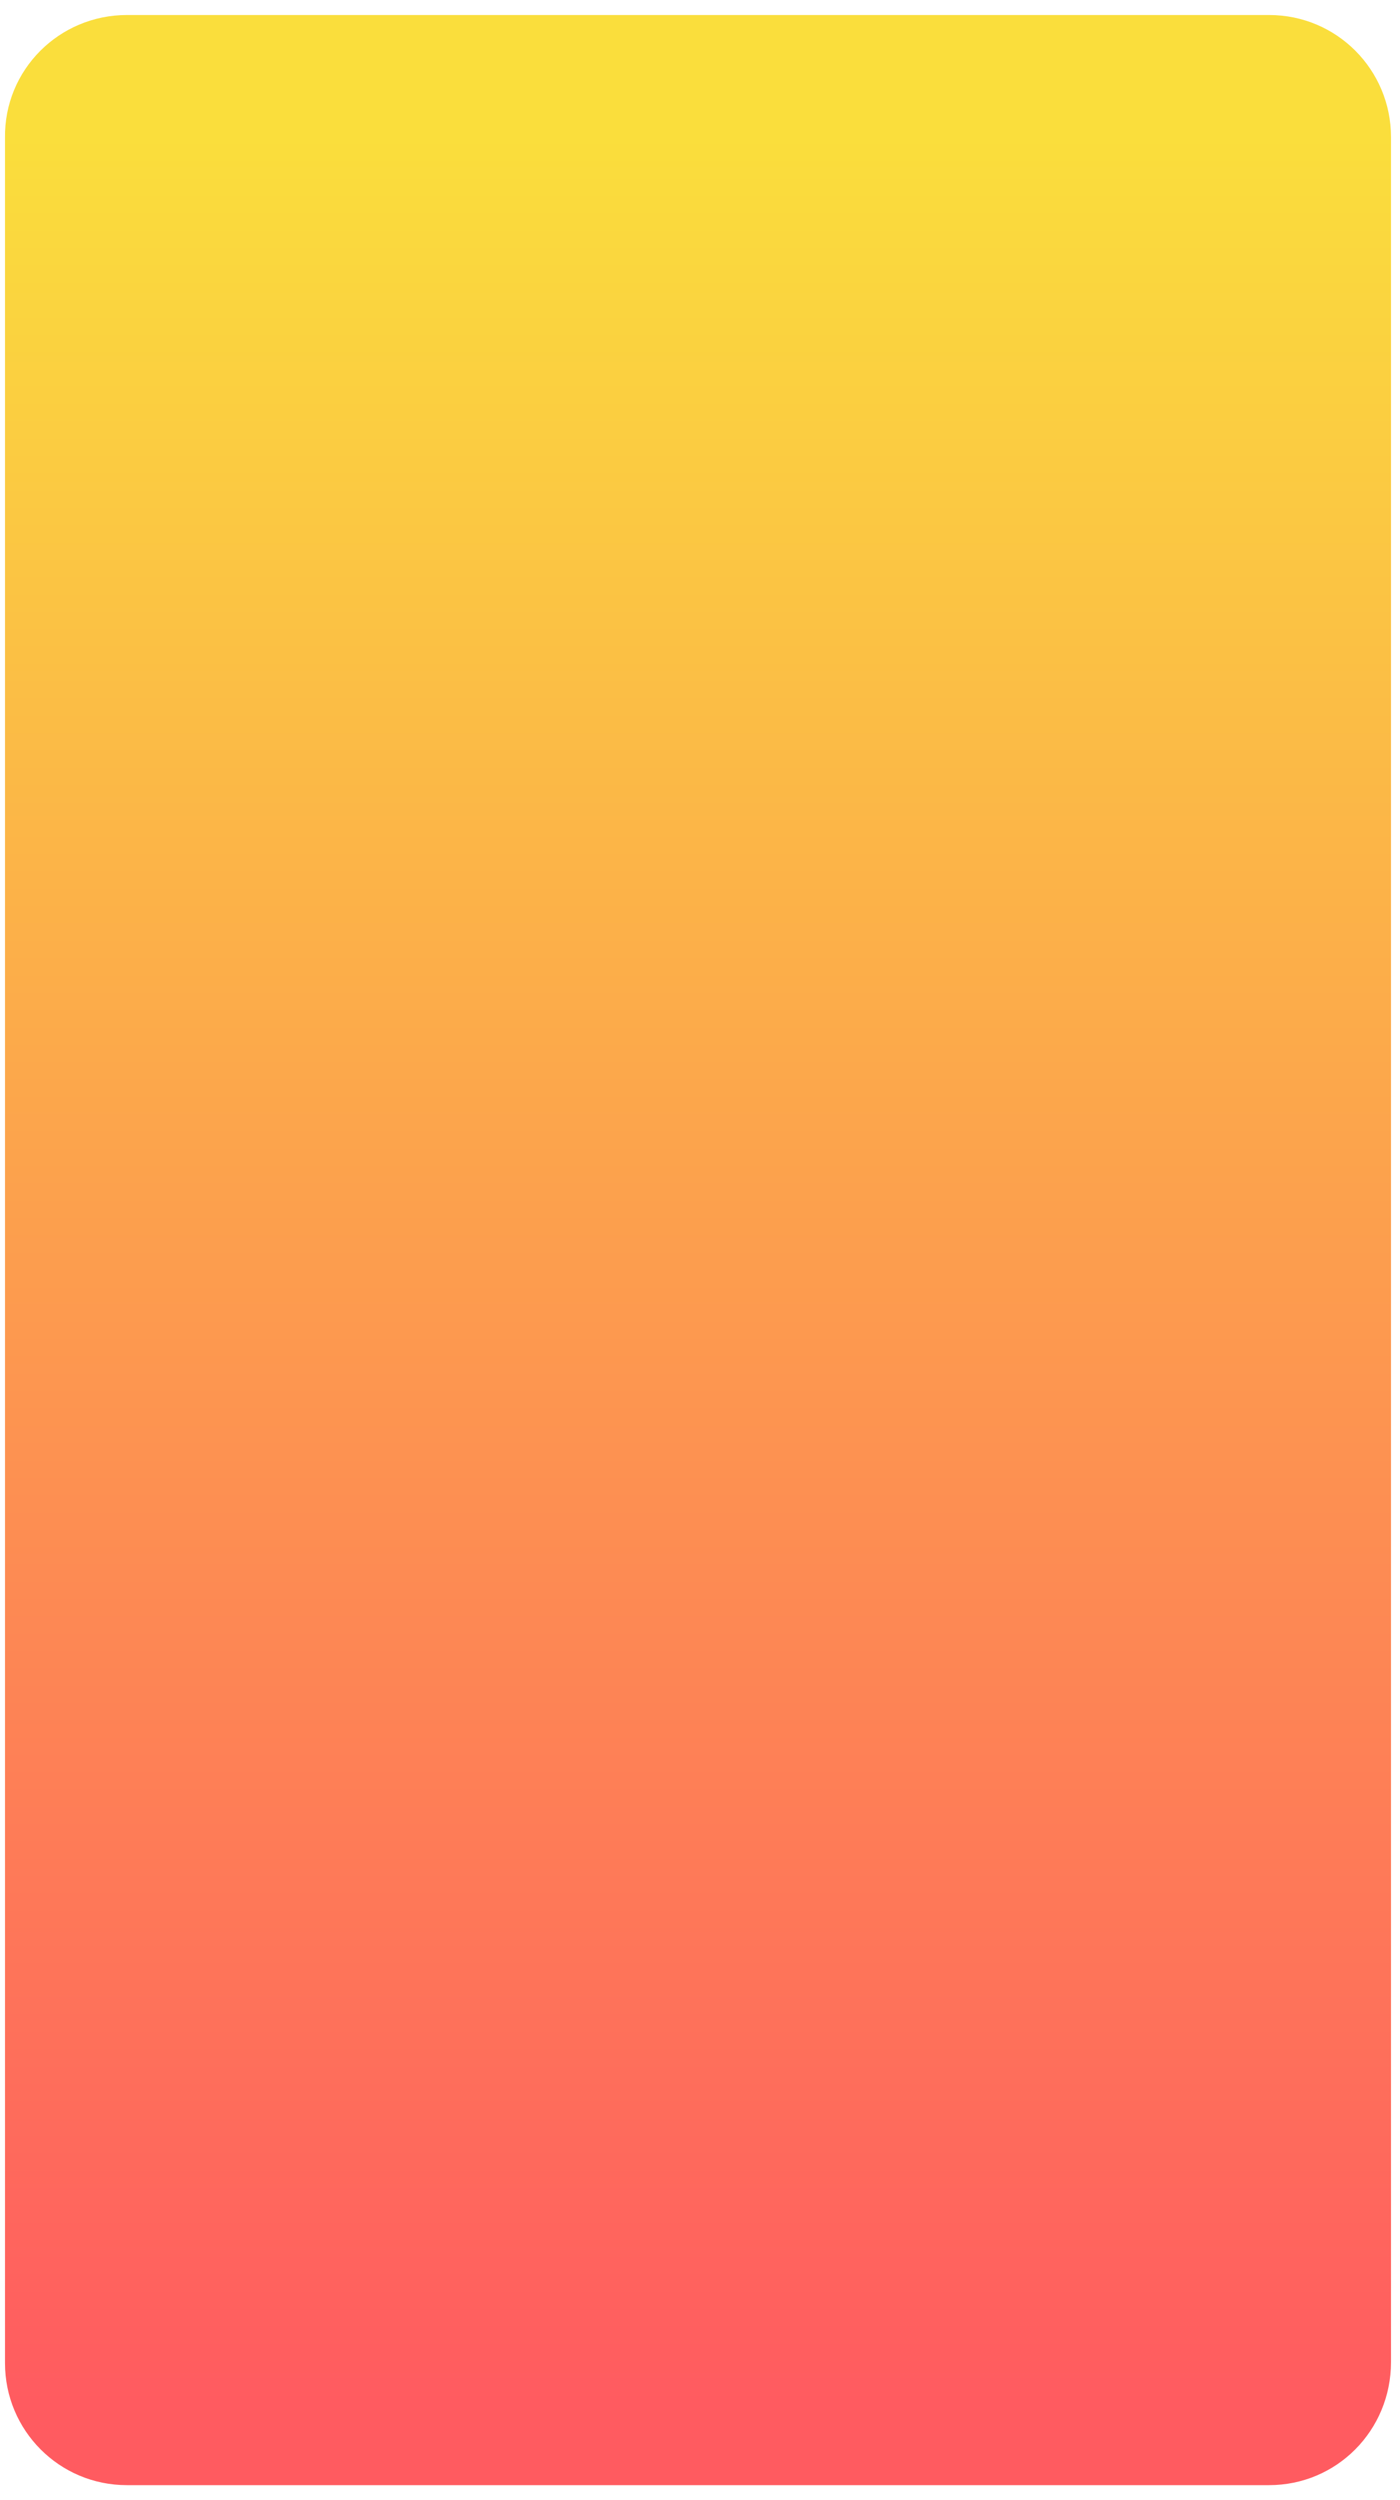 <?xml version="1.0" encoding="UTF-8"?> <!-- Generator: Adobe Illustrator 22.1.0, SVG Export Plug-In . SVG Version: 6.00 Build 0) --> <svg xmlns="http://www.w3.org/2000/svg" xmlns:xlink="http://www.w3.org/1999/xlink" id="Layer_1" x="0px" y="0px" viewBox="0 0 140 250" style="enable-background:new 0 0 140 250;" xml:space="preserve"> <g> <defs> <path id="XMLID_24_" d="M126.9,248.5H12.7c-6.8,0-12.2-5.5-12.2-12.2V13.8C0.4,7,5.9,1.5,12.7,1.5h114.2c6.8,0,12.2,5.5,12.2,12.2 v222.5C139.1,243,133.7,248.5,126.9,248.5z"></path> </defs> <linearGradient id="XMLID_2_" gradientUnits="userSpaceOnUse" x1="69.783" y1="240.422" x2="69.783" y2="13.556"> <stop offset="0" style="stop-color:#FF5B60"></stop> <stop offset="1" style="stop-color:#FADE3C"></stop> </linearGradient> <use xlink:href="#XMLID_24_" style="overflow:visible;fill:url(#XMLID_2_);"></use> <clipPath id="XMLID_3_"> <use xlink:href="#XMLID_24_" style="overflow:visible;"></use> </clipPath> </g> </svg> 